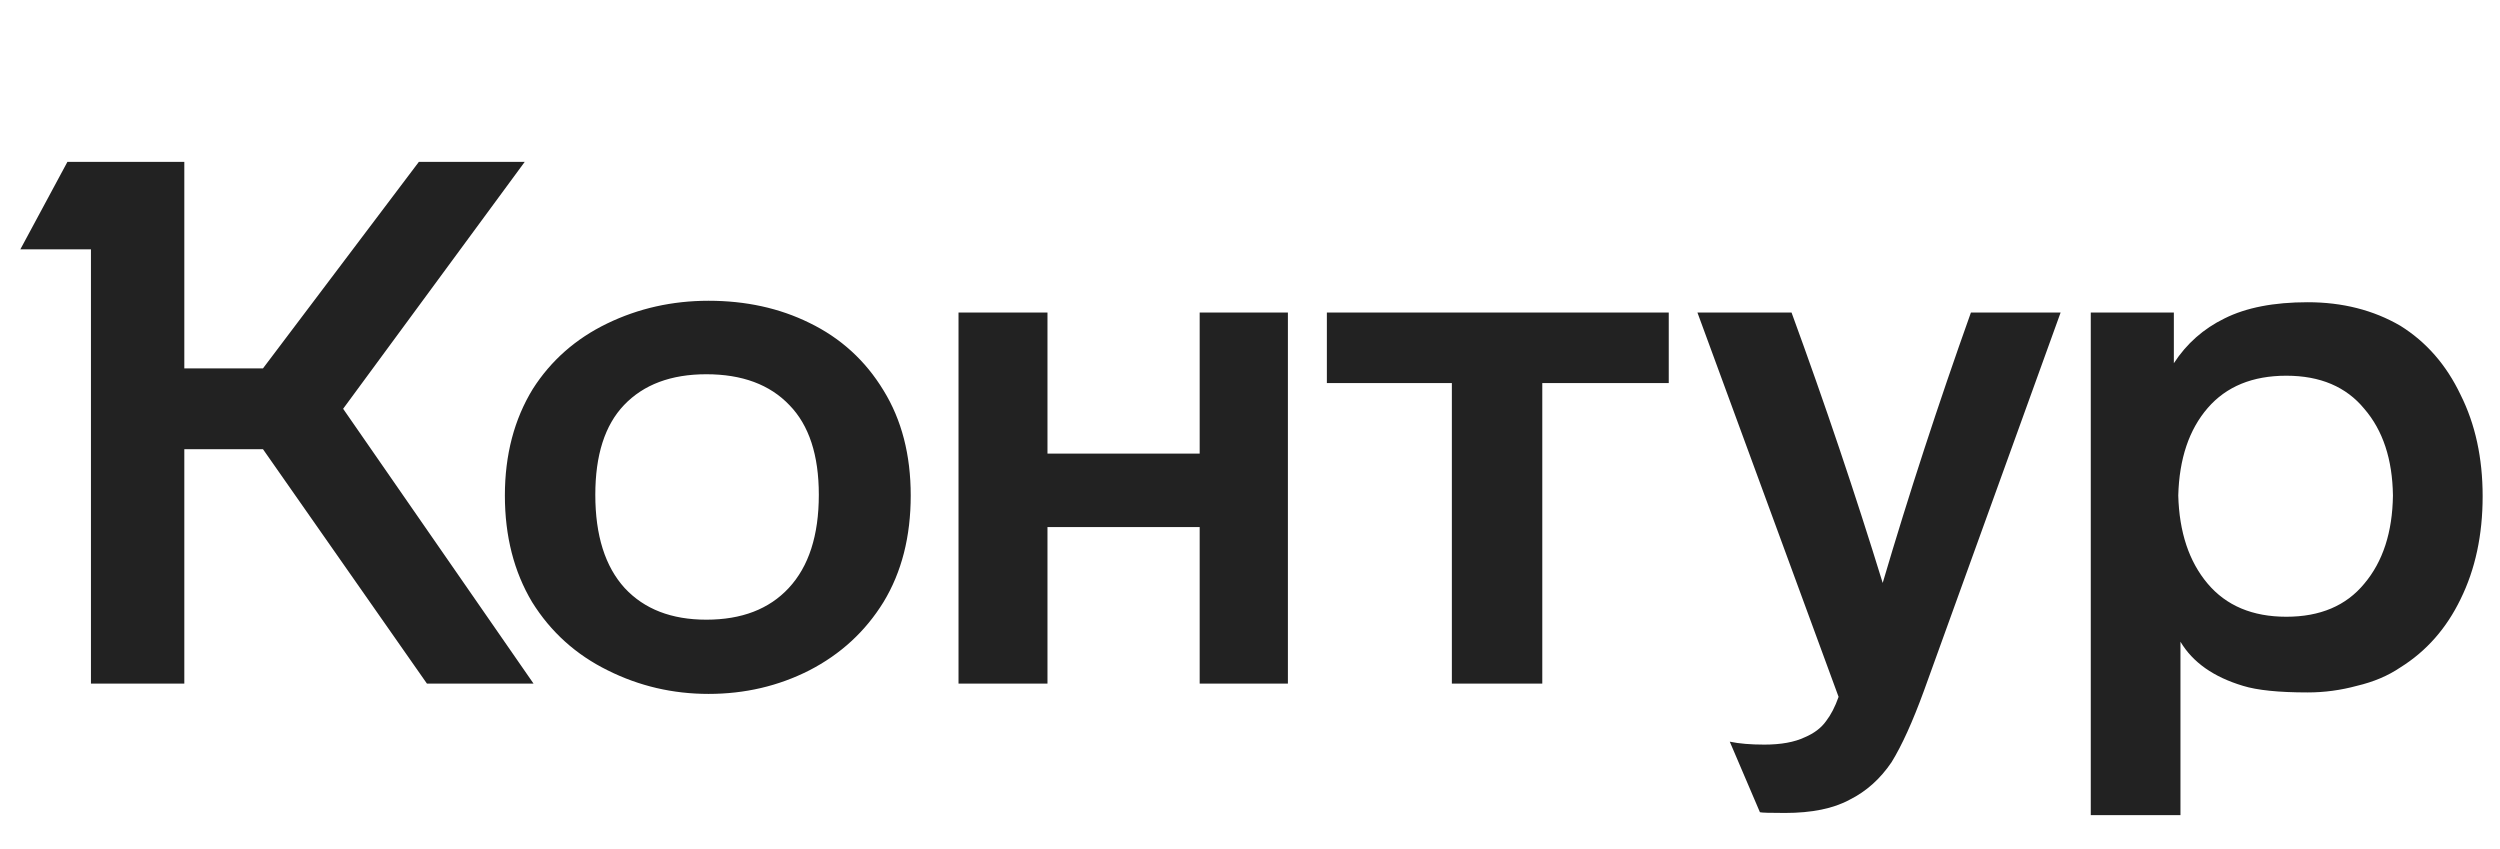 <?xml version="1.0" encoding="UTF-8"?> <svg xmlns="http://www.w3.org/2000/svg" width="436" height="148" viewBox="0 0 436 148" fill="none"> <path d="M59.842 71.292L93.052 119.223H74.459L45.865 78.341H32.145V119.223H15.861V43.481H3.551L11.758 28.23H32.145V64.243H45.865L73.049 28.23H91.513L59.842 71.292ZM88.051 86.415C88.051 79.323 89.675 73.129 92.924 67.831C96.086 62.876 100.403 59.074 105.874 56.425C111.345 53.777 117.243 52.453 123.569 52.453C130.066 52.453 135.921 53.734 141.136 56.297C146.607 58.946 150.924 62.876 154.086 68.088C157.249 73.214 158.831 79.323 158.831 86.415C158.831 93.592 157.249 99.786 154.086 104.997C150.924 110.124 146.607 114.097 141.136 116.916C135.75 119.65 129.895 121.017 123.569 121.017C117.329 121.017 111.473 119.65 106.002 116.916C100.446 114.182 96.043 110.209 92.795 104.997C89.632 99.7 88.051 93.506 88.051 86.415V86.415ZM364.63 54.503H379.12V63.346C381.342 59.928 384.291 57.323 387.967 55.528C391.728 53.648 396.558 52.709 402.456 52.709C408.526 52.709 413.912 54.076 418.614 56.81C423.142 59.629 426.647 63.645 429.127 68.857C431.694 73.983 432.973 79.879 432.973 86.543C432.973 93.292 431.694 99.273 429.127 104.485C426.647 109.611 423.142 113.584 418.614 116.404C416.475 117.856 413.953 118.924 411.047 119.608C408.226 120.377 405.363 120.761 402.456 120.761C397.413 120.761 393.652 120.377 391.173 119.608C386.044 118.07 382.411 115.507 380.273 111.918V142.164H364.63V54.503V54.503ZM167.165 54.503H182.68V79.109H209.223V54.503H224.61V119.223H209.223V91.925H182.68V119.223H167.165V54.503ZM231.405 54.503H291.03V66.806H268.975V119.223H253.204V66.806H231.405V54.503V54.503ZM312.443 54.503C318.256 70.395 323.556 86.116 328.343 101.665C332.873 86.286 338.002 70.566 343.73 54.503H359.373L335.523 120.505C333.557 125.887 331.677 130.031 329.882 132.936C327.916 135.841 325.479 138.02 322.573 139.472C319.752 141.01 315.991 141.779 311.289 141.779C308.639 141.779 307.186 141.736 306.93 141.651L301.672 129.348C303.296 129.69 305.305 129.86 307.699 129.86C310.605 129.86 312.956 129.433 314.751 128.579C316.375 127.895 317.615 126.955 318.47 125.759C319.324 124.649 320.051 123.239 320.649 121.53L296.03 54.503H312.443V54.503ZM103.822 86.286C103.822 93.378 105.532 98.803 108.952 102.562C112.371 106.237 117.115 108.073 123.184 108.073C129.339 108.073 134.126 106.237 137.545 102.562C141.05 98.803 142.803 93.378 142.803 86.286C142.803 79.366 141.093 74.154 137.674 70.651C134.254 67.063 129.425 65.269 123.184 65.269C117.029 65.269 112.243 67.063 108.823 70.651C105.489 74.154 103.822 79.366 103.822 86.286ZM379.889 86.415C380.06 92.822 381.769 97.949 385.018 101.794C388.266 105.638 392.84 107.561 398.738 107.561C404.636 107.561 409.167 105.638 412.329 101.794C415.578 97.949 417.244 92.822 417.33 86.415C417.244 80.092 415.578 75.051 412.329 71.292C409.167 67.447 404.636 65.525 398.738 65.525C392.84 65.525 388.266 67.404 385.018 71.163C381.769 74.923 380.06 80.007 379.889 86.415V86.415Z" fill="#222222"></path> </svg> 